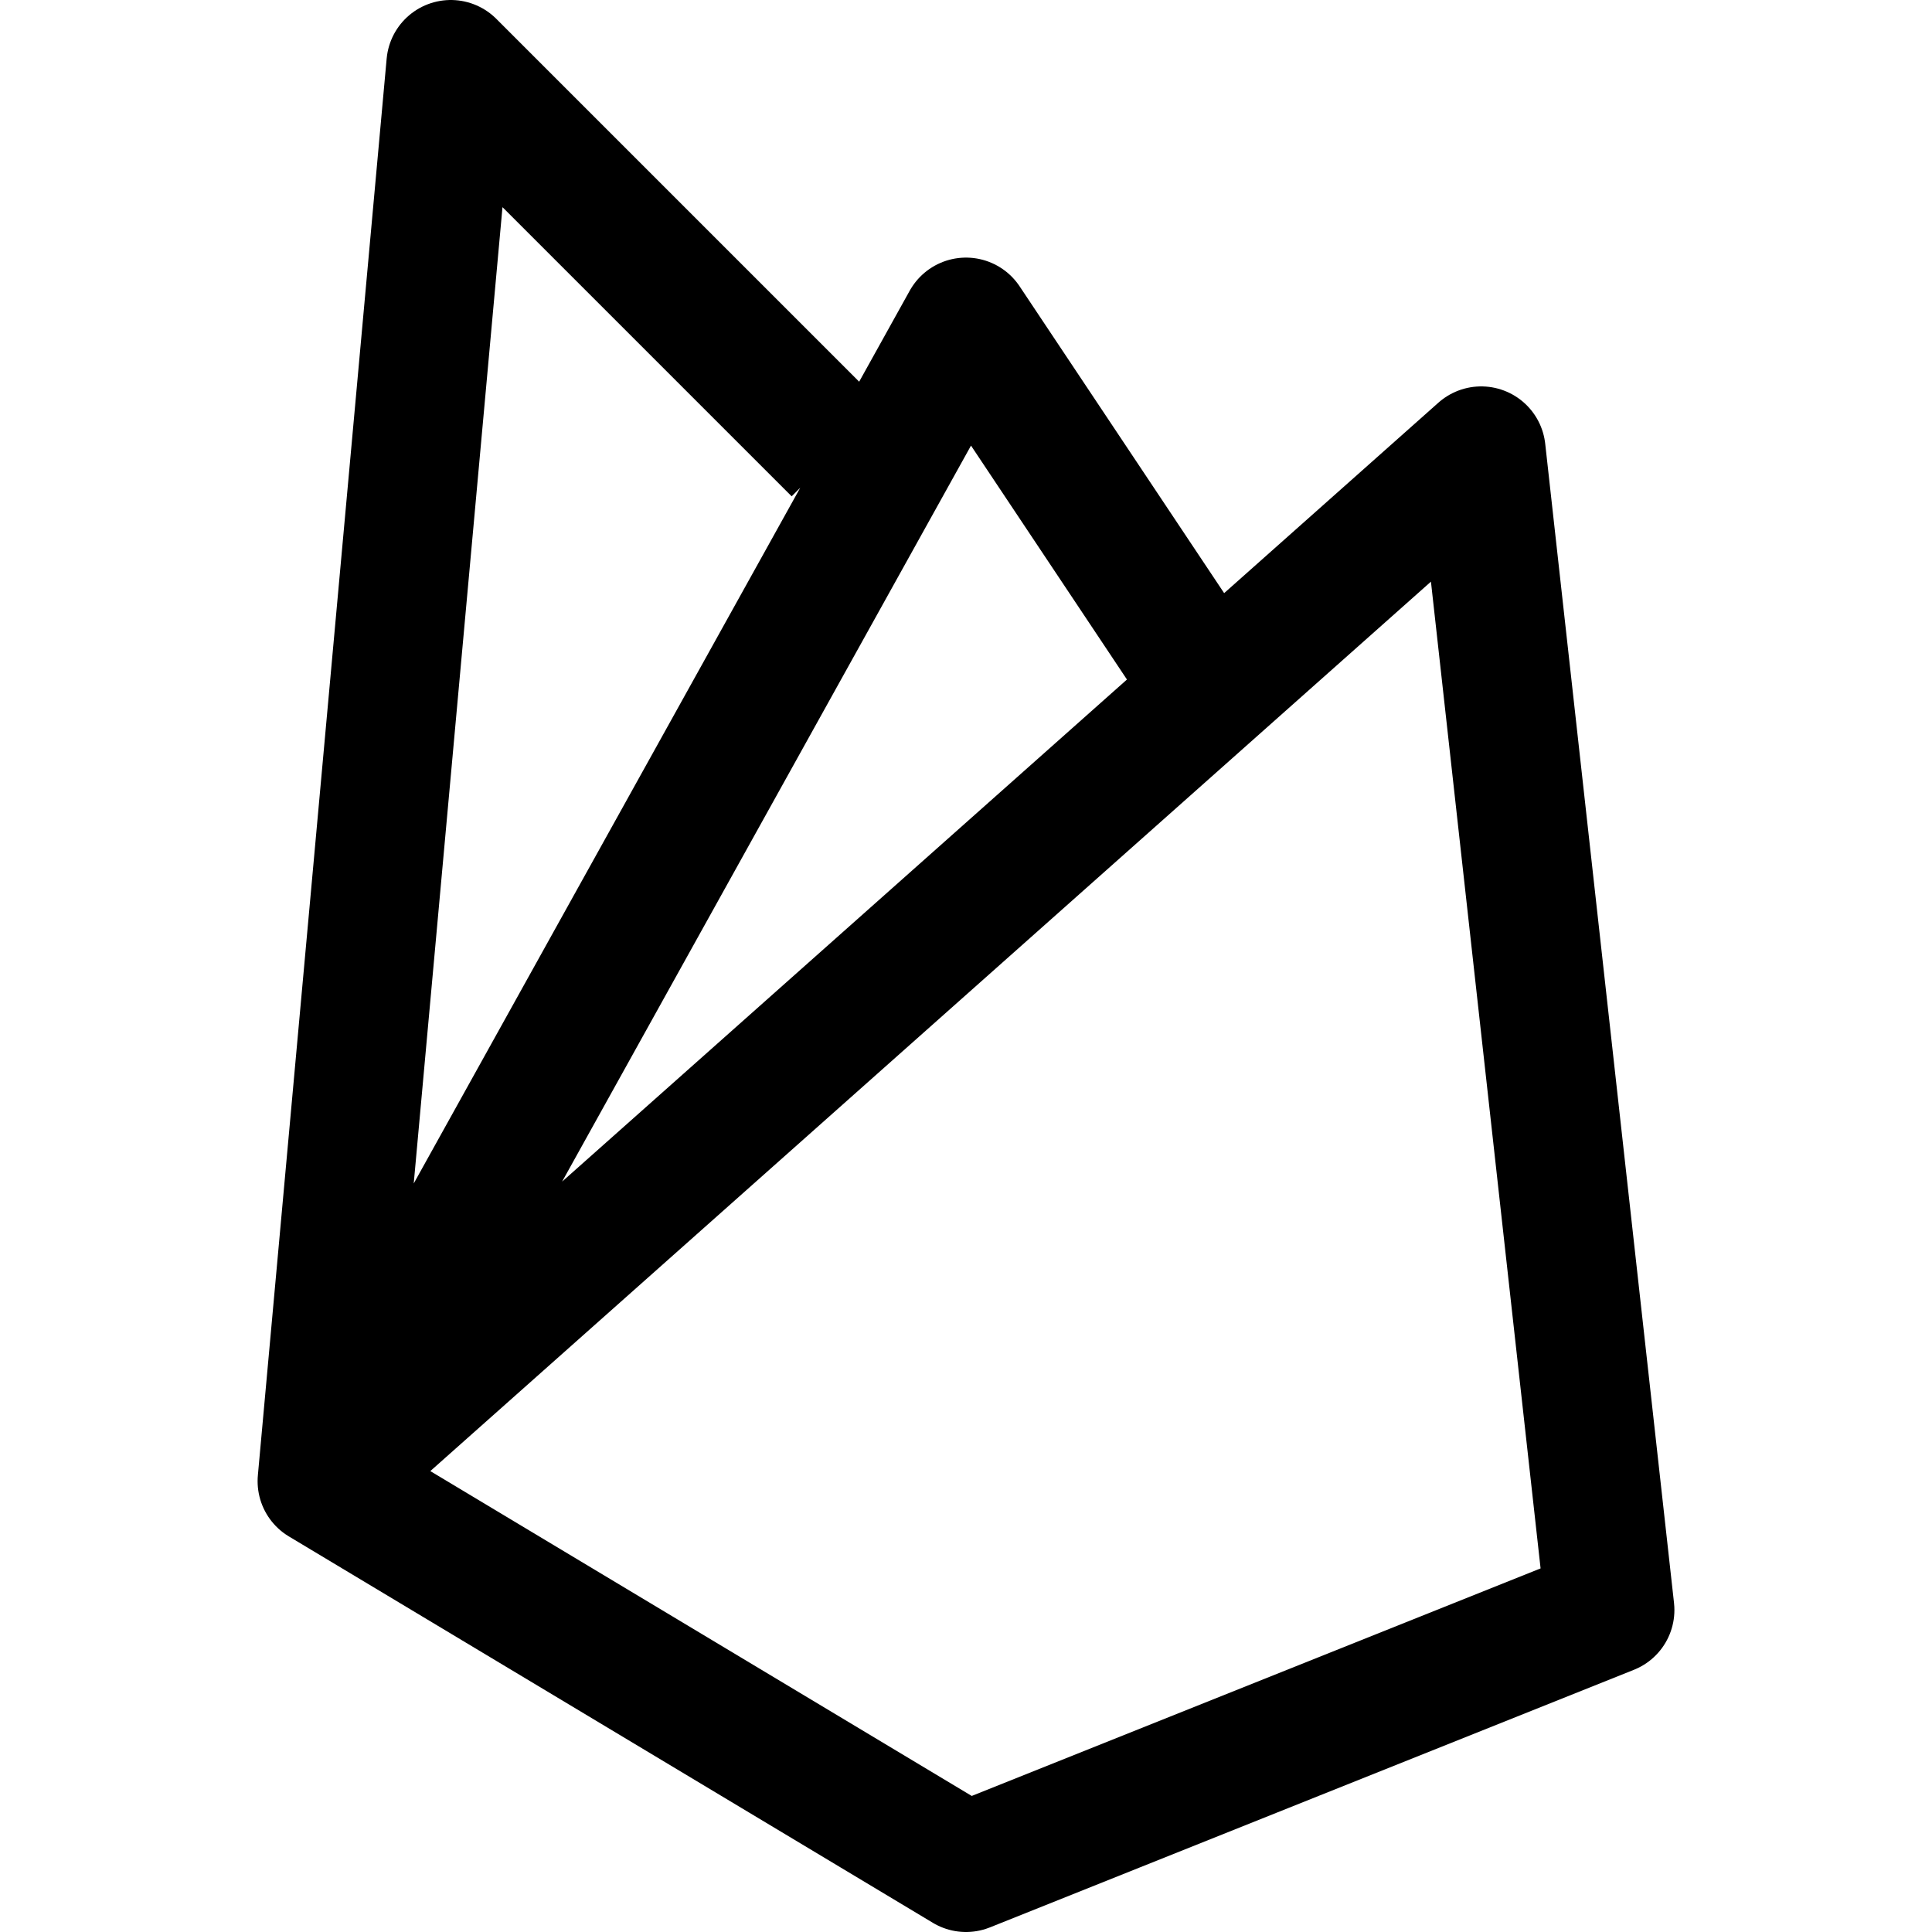 <svg xmlns="http://www.w3.org/2000/svg" fill="none" height="15" viewBox="0 0 15 15" width="15"><path d="m2.5 11.5 9-8 1 9-5 2zm0 0 5-9 2 3m-7 6 1-11 3 3" stroke="#000" stroke-linejoin="round"></path></svg>